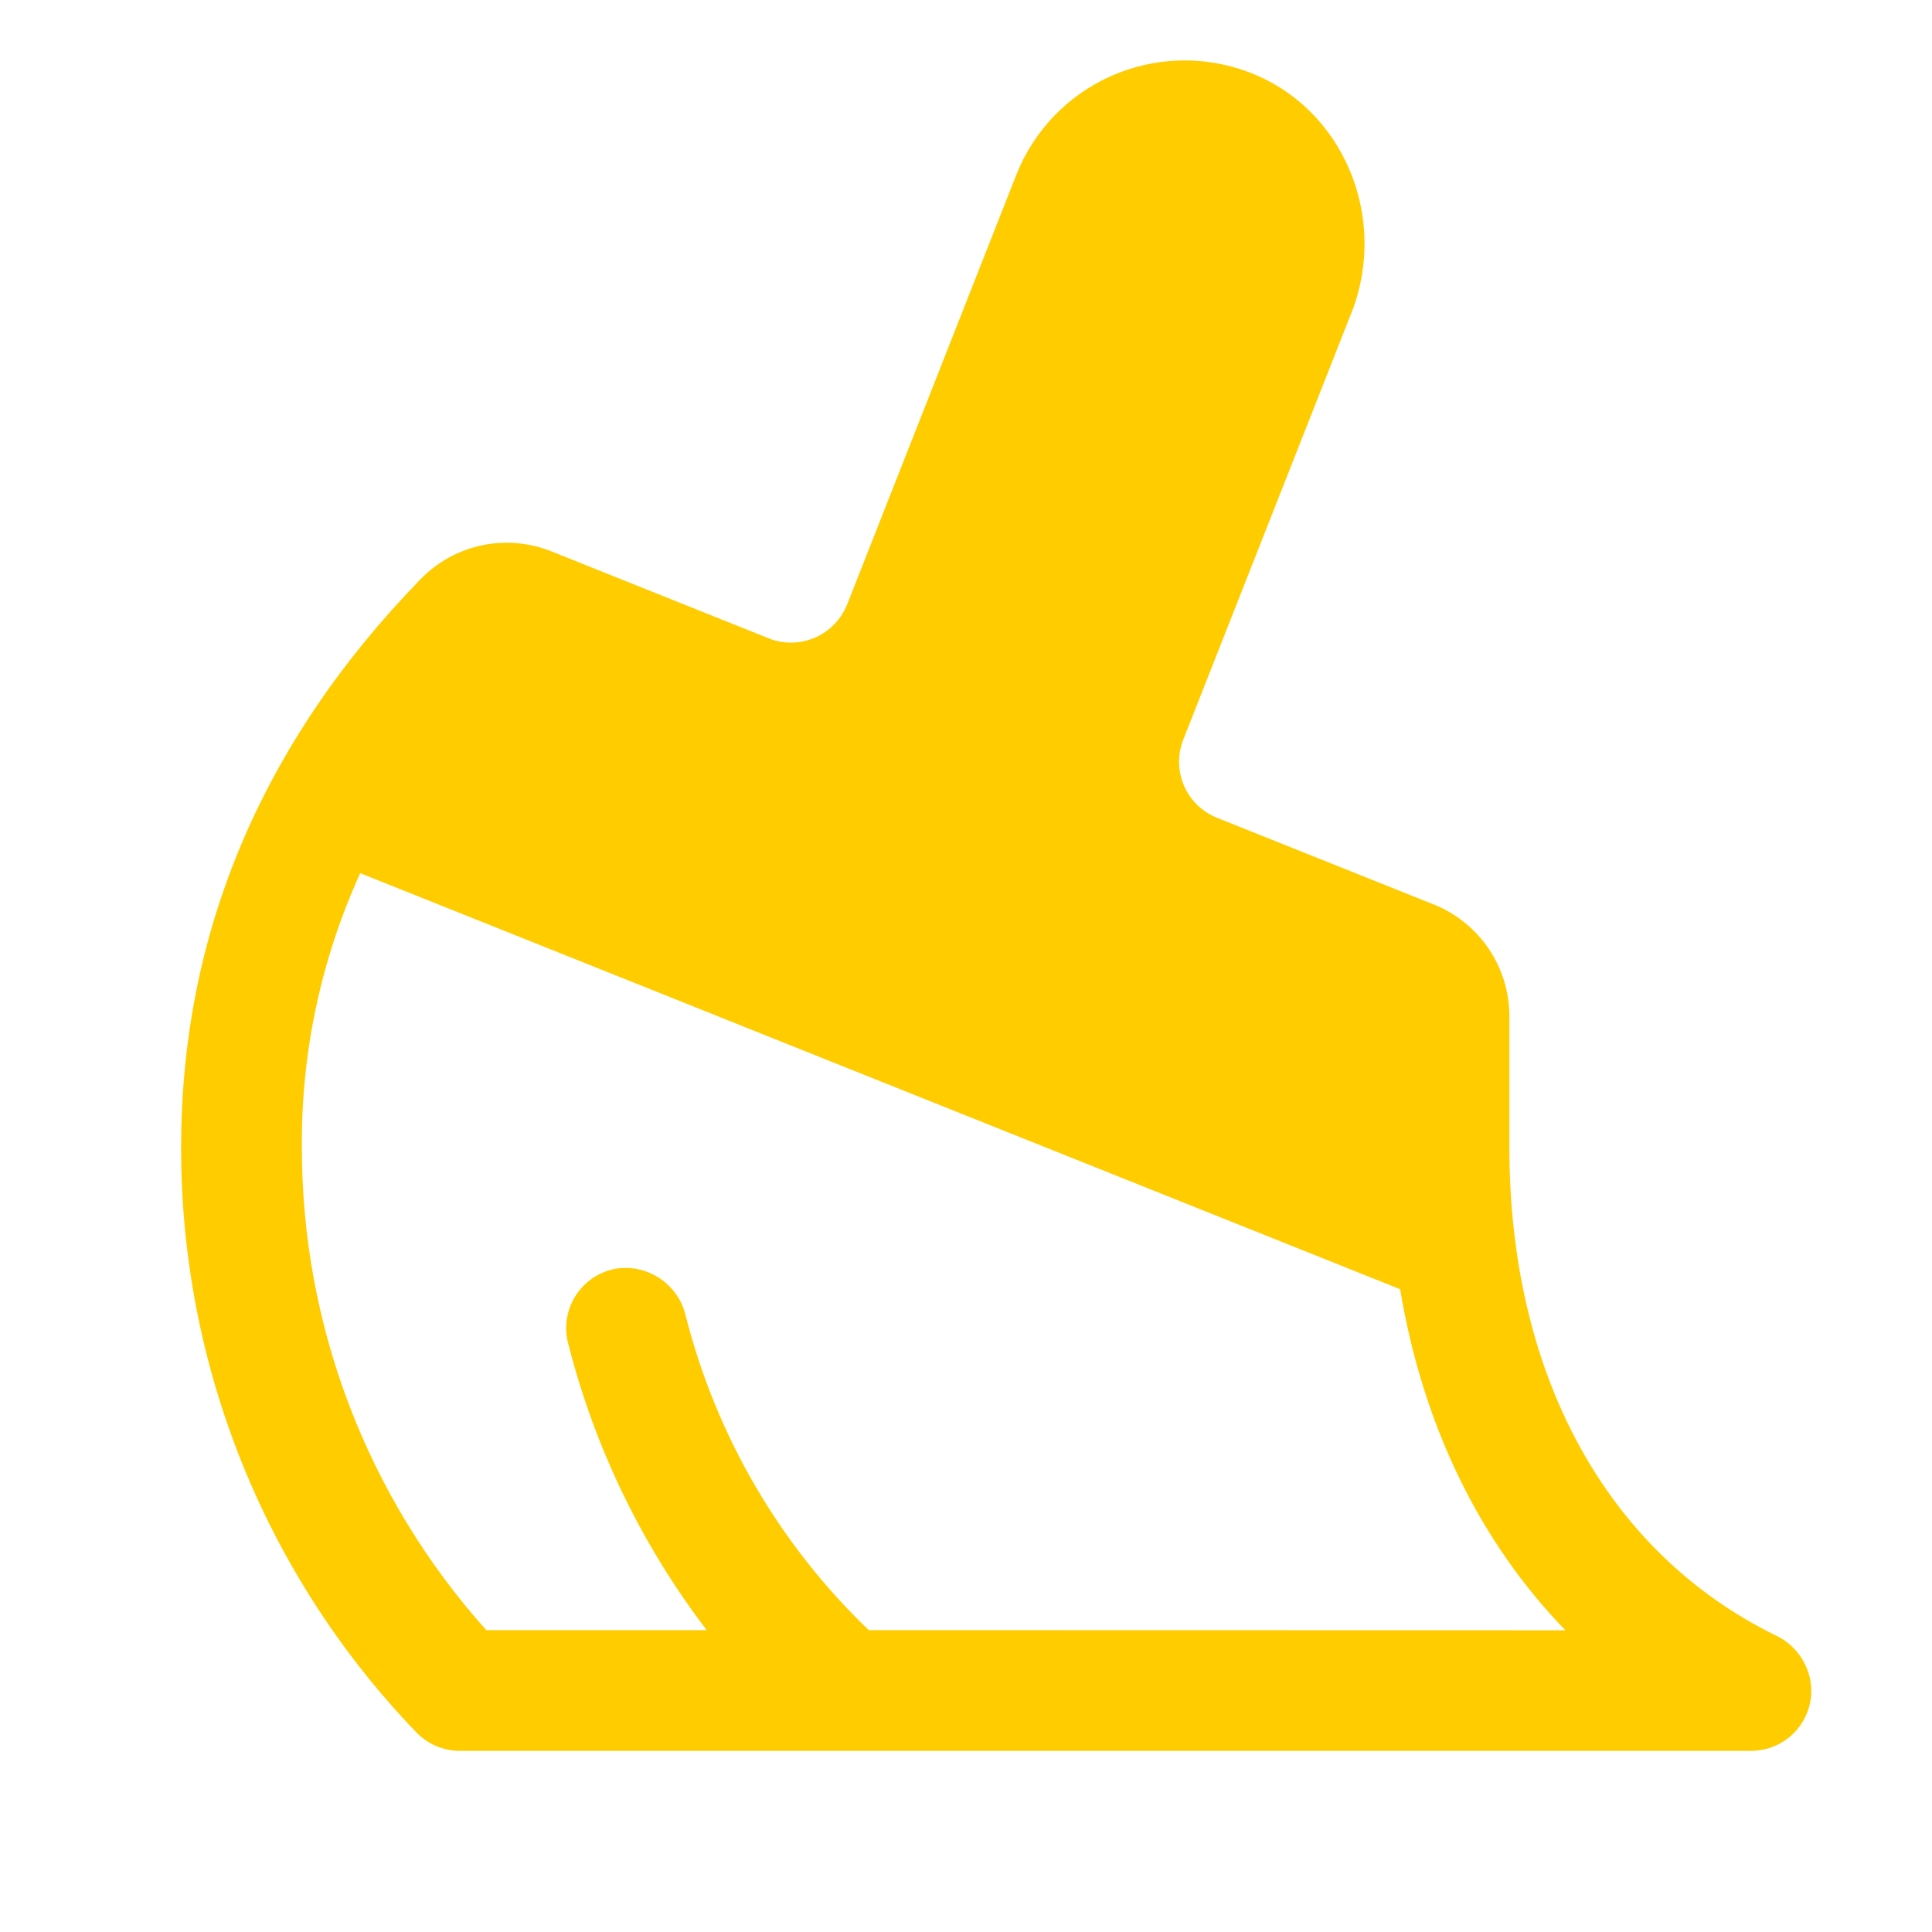 <svg width="24" height="24" viewBox="0 0 24 24" fill="none" xmlns="http://www.w3.org/2000/svg">
<g clip-path="url(#clip0_11785_15581)">
<path d="M22.058 20.316C19.956 19.284 18.75 17.074 18.75 14.25V12.627C18.751 12.327 18.661 12.033 18.492 11.784C18.323 11.536 18.084 11.344 17.804 11.233L15.118 10.159C14.934 10.085 14.787 9.942 14.708 9.76C14.63 9.578 14.626 9.372 14.699 9.188L16.792 3.875C17.25 2.699 16.688 1.332 15.501 0.892C14.948 0.686 14.337 0.706 13.799 0.946C13.261 1.186 12.838 1.628 12.623 2.177L10.524 7.508C10.487 7.599 10.433 7.683 10.365 7.754C10.296 7.825 10.214 7.882 10.123 7.921C10.033 7.96 9.935 7.981 9.836 7.983C9.737 7.984 9.639 7.966 9.548 7.929L6.854 6.851C6.579 6.74 6.277 6.713 5.987 6.774C5.697 6.835 5.431 6.982 5.225 7.194C3.251 9.225 2.25 11.598 2.25 14.25C2.245 16.96 3.292 19.566 5.17 21.518C5.241 21.592 5.327 21.651 5.421 21.691C5.515 21.73 5.616 21.751 5.719 21.75H21.75C21.941 21.75 22.125 21.678 22.265 21.547C22.404 21.416 22.488 21.237 22.5 21.046C22.507 20.894 22.468 20.744 22.39 20.614C22.311 20.484 22.196 20.38 22.058 20.316ZM10.792 20.25C9.682 19.186 8.894 17.831 8.517 16.34C8.472 16.152 8.357 15.988 8.197 15.881C8.036 15.773 7.841 15.73 7.65 15.76C7.548 15.779 7.452 15.818 7.366 15.875C7.28 15.933 7.207 16.008 7.151 16.095C7.096 16.182 7.059 16.279 7.042 16.381C7.026 16.483 7.031 16.588 7.058 16.688C7.385 17.979 7.971 19.191 8.779 20.25H6.041C4.563 18.602 3.747 16.464 3.75 14.25C3.741 13.076 3.988 11.915 4.475 10.847L17.393 16.015C17.675 17.709 18.383 19.156 19.446 20.252L10.792 20.25Z" fill="#FFCC00"/>
</g>
<defs>
<clipPath id="clip0_11785_15581">
<rect width="24" height="24" fill="white"/>
</clipPath>
</defs>
</svg>
